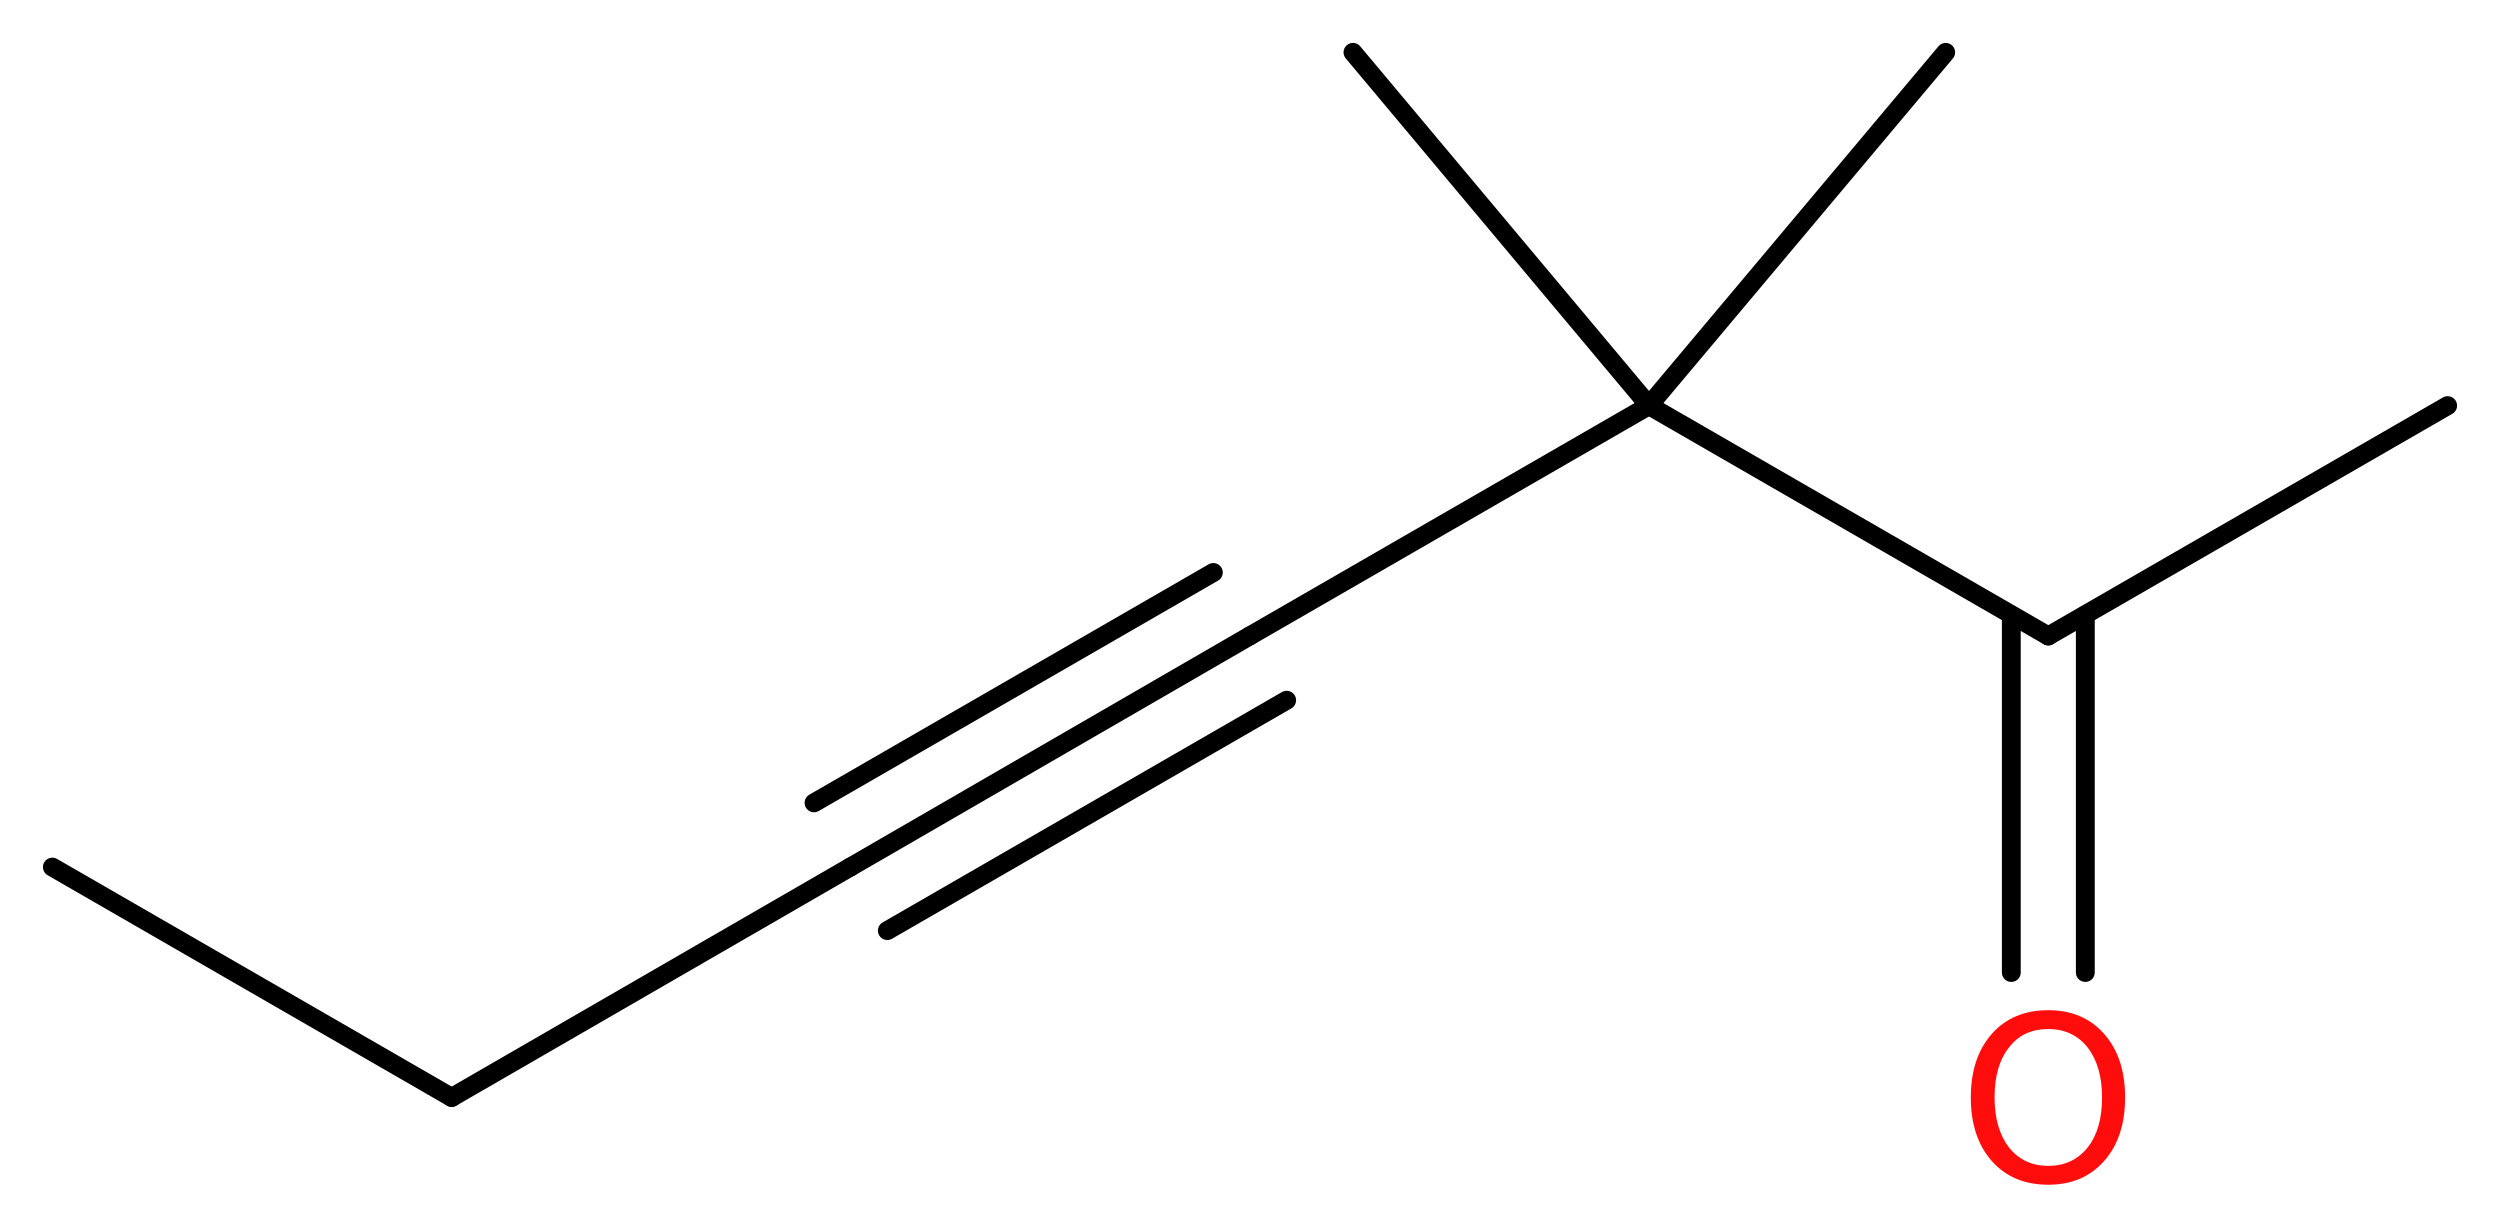 <?xml version='1.0' encoding='UTF-8'?>
<!DOCTYPE svg PUBLIC "-//W3C//DTD SVG 1.1//EN" "http://www.w3.org/Graphics/SVG/1.1/DTD/svg11.dtd">
<svg version='1.2' xmlns='http://www.w3.org/2000/svg' xmlns:xlink='http://www.w3.org/1999/xlink' width='35.81mm' height='17.52mm' viewBox='0 0 35.81 17.52'>
  <desc>Generated by the Chemistry Development Kit (http://github.com/cdk)</desc>
  <g stroke-linecap='round' stroke-linejoin='round' stroke='#000000' stroke-width='.27' fill='#FF0D0D'>
    <rect x='.0' y='.0' width='36.0' height='18.0' fill='#FFFFFF' stroke='none'/>
    <g id='mol1' class='mol'>
      <line id='mol1bnd1' class='bond' x1='.75' y1='12.42' x2='6.47' y2='15.72'/>
      <line id='mol1bnd2' class='bond' x1='6.47' y1='15.72' x2='12.18' y2='12.42'/>
      <g id='mol1bnd3' class='bond'>
        <line x1='12.18' y1='12.42' x2='17.9' y2='9.11'/>
        <line x1='11.66' y1='11.5' x2='17.38' y2='8.2'/>
        <line x1='12.71' y1='13.33' x2='18.43' y2='10.03'/>
      </g>
      <line id='mol1bnd4' class='bond' x1='17.9' y1='9.11' x2='23.62' y2='5.81'/>
      <line id='mol1bnd5' class='bond' x1='23.62' y1='5.81' x2='27.87' y2='.75'/>
      <line id='mol1bnd6' class='bond' x1='23.62' y1='5.81' x2='19.38' y2='.75'/>
      <line id='mol1bnd7' class='bond' x1='23.62' y1='5.81' x2='29.34' y2='9.11'/>
      <line id='mol1bnd8' class='bond' x1='29.34' y1='9.11' x2='35.06' y2='5.81'/>
      <g id='mol1bnd9' class='bond'>
        <line x1='29.87' y1='8.81' x2='29.87' y2='13.93'/>
        <line x1='28.81' y1='8.81' x2='28.81' y2='13.93'/>
      </g>
      <path id='mol1atm10' class='atom' d='M29.34 14.74q-.36 .0 -.56 .26q-.21 .26 -.21 .72q.0 .45 .21 .72q.21 .26 .56 .26q.35 .0 .56 -.26q.21 -.26 .21 -.72q.0 -.45 -.21 -.72q-.21 -.26 -.56 -.26zM29.34 14.47q.5 .0 .8 .34q.3 .34 .3 .91q.0 .57 -.3 .91q-.3 .34 -.8 .34q-.51 .0 -.81 -.34q-.3 -.34 -.3 -.91q.0 -.57 .3 -.91q.3 -.34 .81 -.34z' stroke='none'/>
    </g>
  </g>
</svg>
